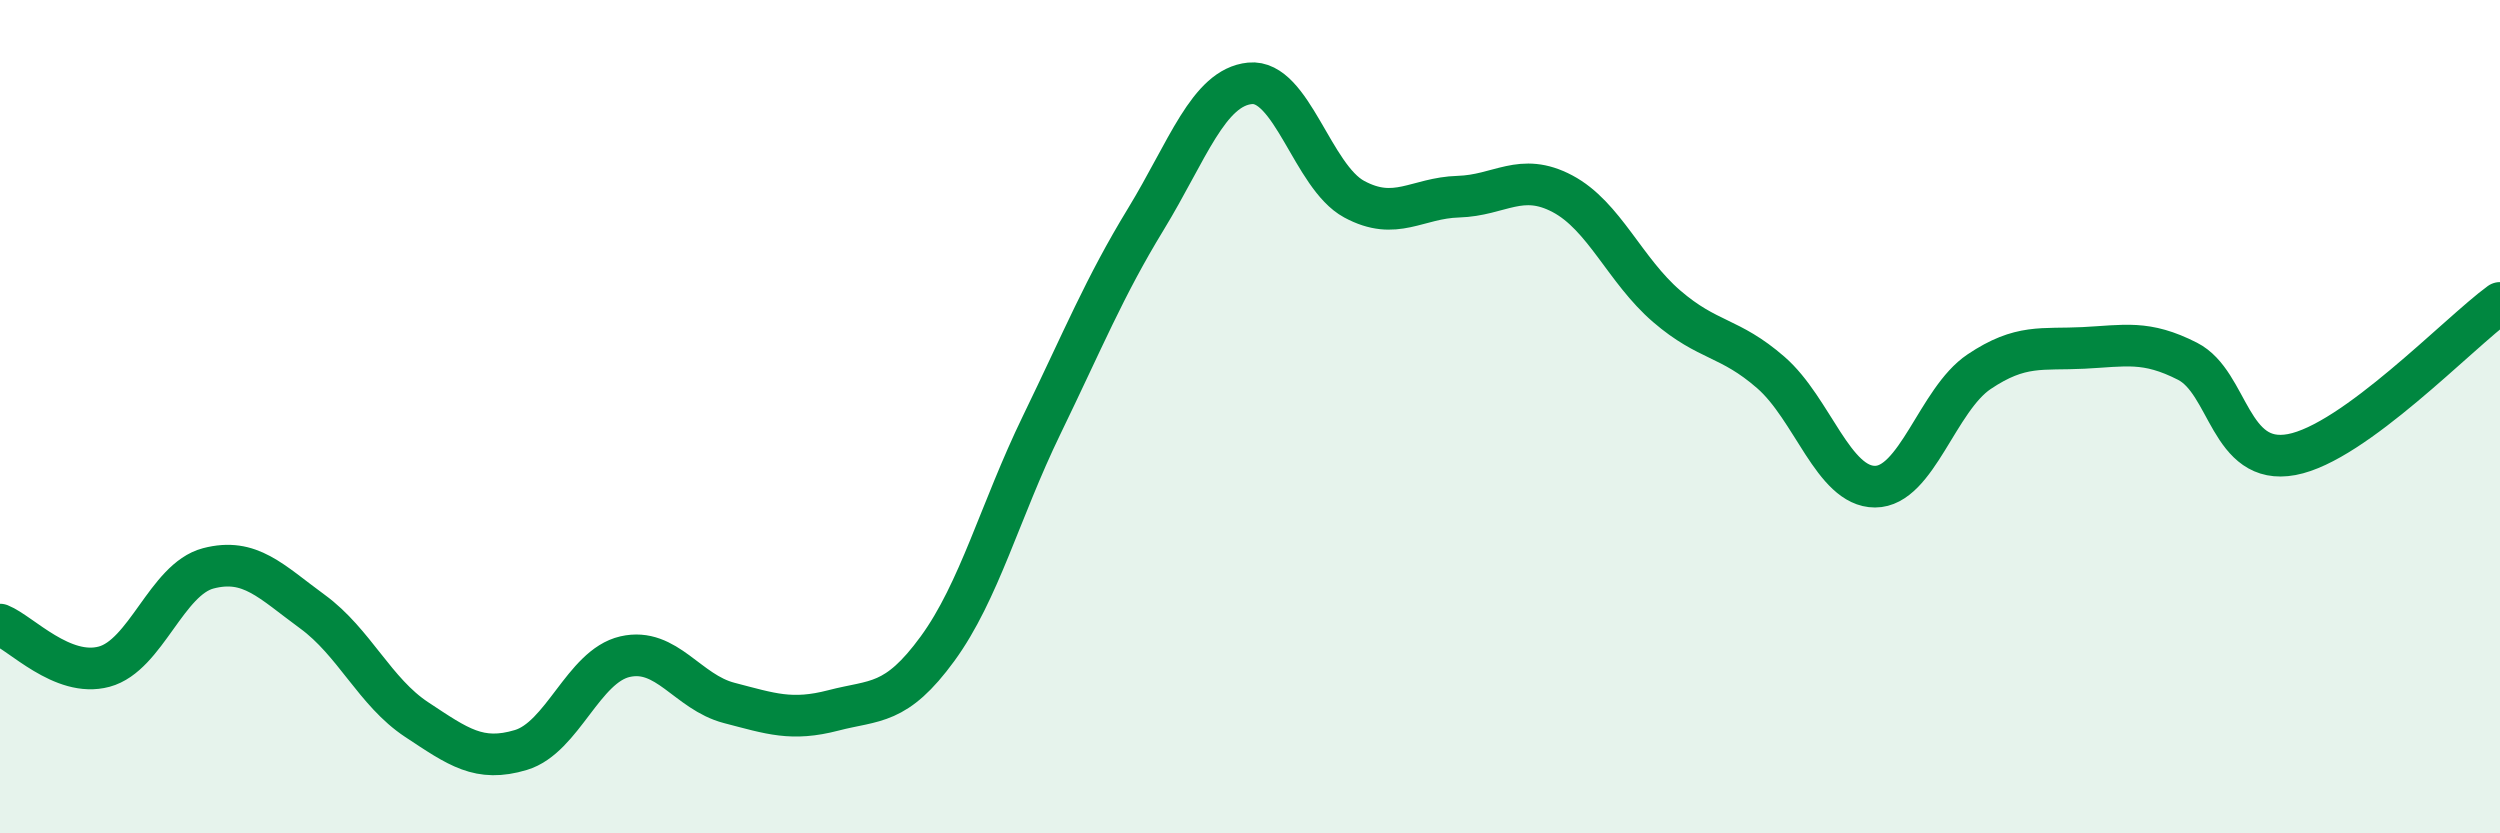 
    <svg width="60" height="20" viewBox="0 0 60 20" xmlns="http://www.w3.org/2000/svg">
      <path
        d="M 0,14.99 C 0.5,15.19 1.5,16.27 2.5,16 C 3.5,15.73 4,13.9 5,13.64 C 6,13.38 6.5,13.95 7.5,14.68 C 8.5,15.41 9,16.61 10,17.27 C 11,17.93 11.5,18.3 12.5,18 C 13.5,17.7 14,15.99 15,15.76 C 16,15.53 16.5,16.61 17.5,16.87 C 18.5,17.13 19,17.31 20,17.05 C 21,16.79 21.5,16.94 22.5,15.57 C 23.5,14.2 24,12.26 25,10.2 C 26,8.14 26.5,6.9 27.5,5.26 C 28.5,3.62 29,2.1 30,2 C 31,1.9 31.5,4.24 32.5,4.78 C 33.5,5.32 34,4.75 35,4.72 C 36,4.69 36.5,4.12 37.5,4.65 C 38.5,5.18 39,6.49 40,7.35 C 41,8.21 41.5,8.07 42.5,8.94 C 43.5,9.81 44,11.68 45,11.68 C 46,11.68 46.5,9.59 47.5,8.92 C 48.5,8.25 49,8.4 50,8.35 C 51,8.3 51.5,8.16 52.5,8.67 C 53.5,9.18 53.5,11.19 55,10.91 C 56.5,10.63 59,8 60,7.27L60 20L0 20Z"
        fill="#008740"
        opacity="0.1"
        stroke-linecap="round"
        stroke-linejoin="round"
      />
      <path
        d="M 0,14.99 C 0.5,15.19 1.5,16.27 2.5,16 C 3.5,15.73 4,13.9 5,13.64 C 6,13.38 6.5,13.95 7.5,14.68 C 8.5,15.41 9,16.61 10,17.27 C 11,17.93 11.5,18.3 12.5,18 C 13.5,17.7 14,15.99 15,15.76 C 16,15.53 16.5,16.61 17.5,16.87 C 18.5,17.13 19,17.31 20,17.05 C 21,16.79 21.5,16.94 22.5,15.57 C 23.5,14.2 24,12.26 25,10.2 C 26,8.14 26.5,6.9 27.5,5.26 C 28.5,3.62 29,2.1 30,2 C 31,1.9 31.5,4.24 32.5,4.78 C 33.5,5.32 34,4.75 35,4.72 C 36,4.69 36.5,4.12 37.5,4.65 C 38.5,5.18 39,6.49 40,7.35 C 41,8.21 41.5,8.07 42.5,8.94 C 43.5,9.81 44,11.68 45,11.68 C 46,11.68 46.5,9.59 47.5,8.92 C 48.5,8.25 49,8.4 50,8.35 C 51,8.3 51.5,8.16 52.5,8.67 C 53.5,9.18 53.5,11.19 55,10.91 C 56.5,10.63 59,8 60,7.27"
        stroke="#008740"
        stroke-width="1"
        fill="none"
        stroke-linecap="round"
        stroke-linejoin="round"
      />
    </svg>
  
